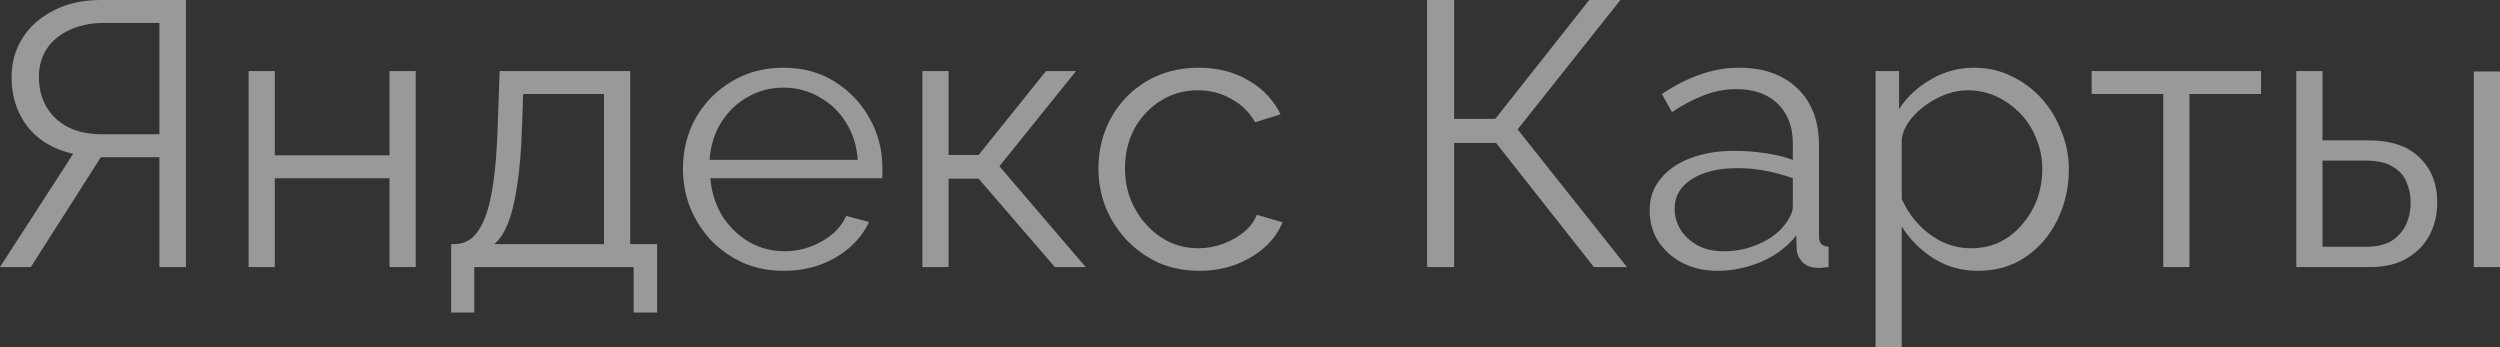 <?xml version="1.0" encoding="UTF-8"?> <svg xmlns="http://www.w3.org/2000/svg" viewBox="0 0 74.802 10.387" fill="none"><rect x="0" y="0" width="74.802" height="10.387" fill="#333333" stroke="none"/><path opacity="0.5" d="M0 7.99L2.189 4.603C1.597 4.468 1.141 4.194 0.818 3.781C0.503 3.369 0.346 2.877 0.346 2.307C0.346 1.879 0.453 1.493 0.668 1.148C0.891 0.795 1.202 0.518 1.601 0.315C2.001 0.105 2.477 0 3.03 0H5.564V7.99H4.769V4.704H3.306C3.26 4.704 3.21 4.704 3.157 4.704C3.11 4.704 3.064 4.704 3.018 4.704L0.922 7.99H0ZM3.064 4.018H4.769V0.686H3.11C2.734 0.686 2.396 0.754 2.097 0.889C1.797 1.024 1.567 1.212 1.405 1.452C1.244 1.692 1.164 1.977 1.164 2.307C1.164 2.637 1.237 2.93 1.382 3.185C1.528 3.44 1.74 3.642 2.016 3.793C2.3 3.943 2.65 4.018 3.064 4.018ZM7.439 7.99V2.127H8.222V4.648H11.655V2.127H12.439V7.99H11.655V5.334H8.222V7.99H7.439ZM13.499 9.352V7.304H13.602C13.779 7.304 13.94 7.251 14.086 7.146C14.232 7.041 14.363 6.857 14.478 6.595C14.593 6.332 14.685 5.972 14.754 5.514C14.823 5.049 14.87 4.464 14.893 3.759L14.95 2.127H18.856V7.304H19.662V9.352H18.959V7.99H14.19V9.352H13.499ZM14.789 7.304H18.072V2.813H15.653L15.618 3.826C15.595 4.524 15.545 5.109 15.469 5.582C15.399 6.047 15.307 6.419 15.192 6.696C15.085 6.966 14.95 7.169 14.789 7.304ZM23.442 8.103C23.011 8.103 22.612 8.024 22.243 7.866C21.875 7.701 21.556 7.48 21.287 7.203C21.018 6.917 20.807 6.591 20.654 6.223C20.508 5.856 20.435 5.462 20.435 5.042C20.435 4.494 20.561 3.991 20.815 3.534C21.076 3.076 21.433 2.712 21.886 2.442C22.339 2.165 22.854 2.026 23.43 2.026C24.021 2.026 24.536 2.165 24.974 2.442C25.419 2.72 25.769 3.087 26.022 3.545C26.275 3.995 26.402 4.49 26.402 5.031C26.402 5.091 26.402 5.151 26.402 5.211C26.402 5.263 26.398 5.304 26.391 5.334H21.253C21.291 5.755 21.41 6.13 21.61 6.46C21.817 6.782 22.082 7.041 22.405 7.236C22.735 7.424 23.092 7.518 23.476 7.518C23.868 7.518 24.236 7.42 24.582 7.225C24.935 7.03 25.181 6.775 25.319 6.46L25.999 6.64C25.876 6.917 25.688 7.169 25.435 7.394C25.181 7.619 24.882 7.795 24.536 7.923C24.198 8.043 23.833 8.103 23.442 8.103ZM21.23 4.783H25.665C25.634 4.355 25.515 3.98 25.308 3.658C25.108 3.335 24.843 3.084 24.513 2.904C24.19 2.716 23.833 2.622 23.442 2.622C23.05 2.622 22.693 2.716 22.37 2.904C22.048 3.084 21.783 3.339 21.575 3.669C21.376 3.991 21.26 4.363 21.23 4.783ZM27.599 7.99V2.127H28.383V4.637H29.281L31.297 2.127H32.196L29.903 4.974L32.484 7.99H31.562L29.281 5.346H28.383V7.99H27.599ZM35.885 8.103C35.447 8.103 35.043 8.024 34.675 7.866C34.314 7.701 33.995 7.476 33.719 7.191C33.45 6.906 33.239 6.58 33.085 6.212C32.939 5.845 32.866 5.454 32.866 5.042C32.866 4.487 32.993 3.98 33.246 3.522C33.5 3.065 33.853 2.701 34.306 2.431C34.759 2.161 35.282 2.026 35.873 2.026C36.434 2.026 36.929 2.153 37.359 2.408C37.789 2.656 38.108 2.994 38.315 3.421L37.555 3.658C37.386 3.357 37.148 3.125 36.841 2.96C36.541 2.787 36.207 2.701 35.839 2.701C35.439 2.701 35.074 2.802 34.744 3.005C34.414 3.207 34.149 3.485 33.949 3.838C33.757 4.19 33.661 4.592 33.661 5.042C33.661 5.484 33.761 5.886 33.961 6.246C34.16 6.606 34.425 6.895 34.756 7.112C35.086 7.323 35.451 7.428 35.85 7.428C36.111 7.428 36.361 7.383 36.599 7.293C36.845 7.203 37.056 7.082 37.232 6.932C37.417 6.775 37.54 6.606 37.601 6.426L38.373 6.651C38.265 6.929 38.085 7.18 37.832 7.405C37.586 7.623 37.294 7.795 36.956 7.923C36.626 8.043 36.269 8.103 35.885 8.103ZM42.701 7.99V0H43.508V3.556H44.74L47.551 0H48.484L45.409 3.871L48.68 7.99H47.69L44.763 4.276H43.508V7.99H42.701ZM49.358 6.302C49.358 5.935 49.465 5.619 49.68 5.357C49.895 5.087 50.191 4.88 50.567 4.738C50.951 4.588 51.393 4.513 51.892 4.513C52.184 4.513 52.487 4.535 52.802 4.58C53.117 4.625 53.397 4.693 53.643 4.783V4.288C53.643 3.793 53.493 3.399 53.194 3.106C52.894 2.813 52.48 2.667 51.95 2.667C51.627 2.667 51.308 2.727 50.994 2.847C50.686 2.96 50.364 3.129 50.026 3.354L49.726 2.813C50.118 2.551 50.502 2.356 50.878 2.228C51.255 2.093 51.639 2.026 52.03 2.026C52.768 2.026 53.351 2.232 53.781 2.645C54.212 3.057 54.426 3.628 54.426 4.355V7.067C54.426 7.173 54.45 7.251 54.496 7.304C54.542 7.349 54.615 7.375 54.714 7.383V7.99C54.63 7.998 54.557 8.005 54.496 8.013C54.434 8.02 54.388 8.02 54.357 8.013C54.165 8.005 54.02 7.945 53.92 7.833C53.82 7.72 53.766 7.6 53.758 7.473L53.747 7.045C53.478 7.383 53.129 7.645 52.699 7.833C52.268 8.013 51.831 8.103 51.385 8.103C51.001 8.103 50.652 8.024 50.337 7.866C50.03 7.701 49.788 7.484 49.611 7.214C49.442 6.936 49.358 6.632 49.358 6.302ZM53.378 6.752C53.463 6.647 53.528 6.546 53.574 6.448C53.62 6.351 53.643 6.265 53.643 6.19V5.334C53.382 5.237 53.109 5.162 52.825 5.109C52.549 5.057 52.268 5.031 51.984 5.031C51.424 5.031 50.97 5.139 50.625 5.357C50.279 5.574 50.106 5.871 50.106 6.246C50.106 6.464 50.164 6.67 50.279 6.865C50.394 7.052 50.563 7.21 50.786 7.338C51.009 7.458 51.27 7.518 51.569 7.518C51.946 7.518 52.295 7.446 52.618 7.304C52.948 7.161 53.201 6.977 53.378 6.752ZM59.183 8.103C58.684 8.103 58.235 7.975 57.836 7.72C57.444 7.465 57.133 7.15 56.902 6.775V10.387H56.119V2.127H56.822V3.264C57.06 2.896 57.379 2.6 57.778 2.375C58.177 2.142 58.604 2.026 59.057 2.026C59.472 2.026 59.852 2.112 60.197 2.285C60.543 2.45 60.842 2.675 61.096 2.96C61.349 3.245 61.545 3.571 61.683 3.939C61.829 4.299 61.902 4.674 61.902 5.064C61.902 5.612 61.787 6.118 61.557 6.584C61.334 7.041 61.019 7.409 60.612 7.686C60.205 7.964 59.729 8.103 59.183 8.103ZM58.965 7.428C59.295 7.428 59.591 7.364 59.852 7.236C60.113 7.101 60.336 6.921 60.52 6.696C60.712 6.471 60.858 6.22 60.958 5.942C61.057 5.657 61.107 5.364 61.107 5.064C61.107 4.749 61.05 4.449 60.934 4.164C60.827 3.879 60.67 3.628 60.462 3.41C60.255 3.192 60.017 3.02 59.748 2.892C59.479 2.765 59.187 2.701 58.872 2.701C58.673 2.701 58.465 2.738 58.25 2.813C58.035 2.888 57.828 2.997 57.628 3.14C57.436 3.275 57.275 3.429 57.144 3.601C57.014 3.774 56.933 3.958 56.902 4.153V5.953C57.025 6.231 57.19 6.482 57.398 6.707C57.605 6.925 57.843 7.101 58.112 7.236C58.388 7.364 58.673 7.428 58.965 7.428ZM64.727 7.99V2.813H62.584V2.127H67.653V2.813H65.51V7.99H64.727ZM68.708 7.99V2.127H69.491V4.198H70.85C71.534 4.198 72.049 4.37 72.394 4.715C72.747 5.053 72.924 5.499 72.924 6.055C72.924 6.415 72.848 6.741 72.694 7.034C72.54 7.326 72.314 7.559 72.014 7.731C71.722 7.904 71.353 7.99 70.908 7.99H68.708ZM69.491 7.383H70.804C71.119 7.383 71.373 7.323 71.565 7.203C71.757 7.075 71.899 6.914 71.991 6.719C72.083 6.516 72.129 6.298 72.129 6.066C72.129 5.841 72.087 5.634 72.003 5.447C71.926 5.252 71.788 5.098 71.588 4.985C71.396 4.865 71.127 4.805 70.781 4.805H69.491V7.383ZM74.019 7.99V2.138H74.802V7.99H74.019Z" fill="white"></path></svg> 